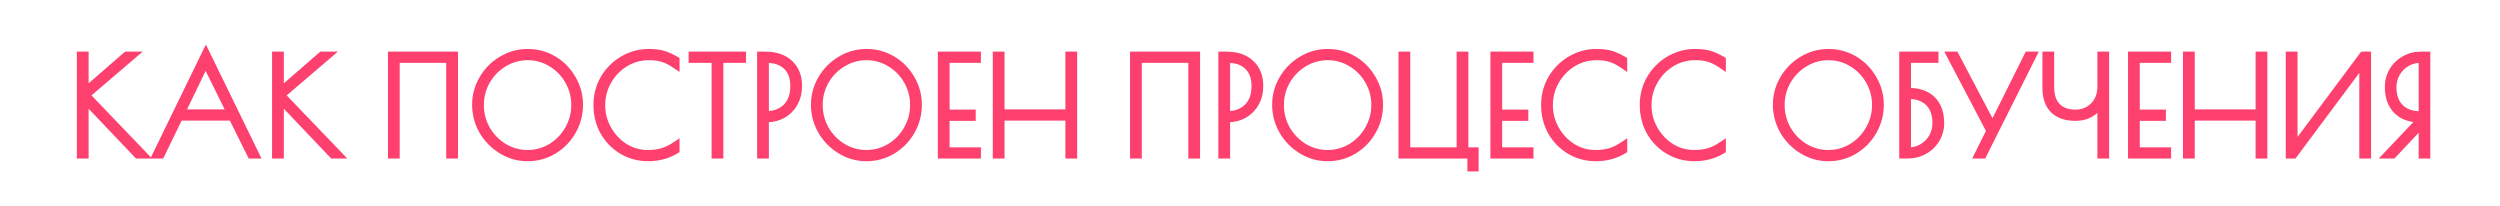 <?xml version="1.0" encoding="UTF-8"?> <svg xmlns="http://www.w3.org/2000/svg" width="678" height="56" viewBox="0 0 678 56" fill="none"><mask id="path-1-outside-1_47_10" maskUnits="userSpaceOnUse" x="20" y="12" width="640" height="35" fill="black"><rect fill="white" x="20" y="12" width="640" height="35"></rect><path d="M37.324 42L23.032 26.988V42H21.844V15H23.032V24.792L34.3 15H35.992L23.356 25.8L38.908 42H37.324ZM69.333 42H68.073L62.961 31.704H48.633L43.629 42H42.369L55.833 14.352L69.333 42ZM62.529 30.66L55.761 16.944L49.137 30.66H62.529ZM90.266 42L75.975 26.988V42H74.787V15H75.975V24.792L87.243 15H88.934L76.299 25.8L91.85 42H90.266ZM106.21 15H123.202V42H122.014V16.044H107.398V42H106.21V15ZM143.077 42.72C140.557 42.72 138.217 42.06 136.057 40.74C133.897 39.42 132.181 37.668 130.909 35.484C129.661 33.276 129.037 30.912 129.037 28.392C129.037 25.896 129.673 23.568 130.945 21.408C132.217 19.224 133.933 17.496 136.093 16.224C138.253 14.928 140.593 14.28 143.113 14.28C145.657 14.28 147.997 14.916 150.133 16.188C152.269 17.46 153.961 19.188 155.209 21.372C156.481 23.532 157.117 25.872 157.117 28.392C157.117 30.984 156.481 33.384 155.209 35.592C153.961 37.776 152.257 39.516 150.097 40.812C147.961 42.084 145.621 42.72 143.077 42.72ZM143.077 41.676C145.381 41.676 147.517 41.088 149.485 39.912C151.453 38.712 153.013 37.104 154.165 35.088C155.341 33.048 155.929 30.84 155.929 28.464C155.929 26.112 155.353 23.928 154.201 21.912C153.049 19.896 151.489 18.3 149.521 17.124C147.553 15.924 145.417 15.324 143.113 15.324C140.785 15.324 138.637 15.924 136.669 17.124C134.701 18.3 133.129 19.896 131.953 21.912C130.801 23.928 130.225 26.112 130.225 28.464C130.225 30.84 130.801 33.048 131.953 35.088C133.129 37.104 134.701 38.712 136.669 39.912C138.637 41.088 140.773 41.676 143.077 41.676ZM175.765 42.72C173.245 42.72 170.929 42.108 168.817 40.884C166.705 39.636 165.025 37.932 163.777 35.772C162.553 33.588 161.941 31.14 161.941 28.428C161.941 25.812 162.577 23.424 163.849 21.264C165.145 19.104 166.861 17.4 168.997 16.152C171.157 14.904 173.449 14.28 175.873 14.28C177.553 14.28 178.885 14.436 179.869 14.748C180.853 15.036 181.993 15.552 183.289 16.296V17.628C182.065 16.788 180.925 16.2 179.869 15.864C178.837 15.504 177.541 15.324 175.981 15.324C173.605 15.324 171.433 15.936 169.465 17.16C167.521 18.36 165.973 19.98 164.821 22.02C163.693 24.036 163.129 26.208 163.129 28.536C163.129 30.888 163.705 33.072 164.857 35.088C166.009 37.104 167.533 38.712 169.429 39.912C171.349 41.088 173.413 41.676 175.621 41.676C177.205 41.676 178.585 41.496 179.761 41.136C180.937 40.752 182.113 40.164 183.289 39.372V40.704C182.137 41.4 180.949 41.904 179.725 42.216C178.525 42.552 177.205 42.72 175.765 42.72ZM193.986 16.044H187.758V15H201.33V16.044H195.174V42H193.986V16.044ZM206.332 15H207.52C210.352 15 212.56 15.756 214.144 17.268C215.728 18.756 216.52 20.76 216.52 23.28C216.52 25.032 216.136 26.592 215.368 27.96C214.6 29.304 213.556 30.348 212.236 31.092C210.916 31.812 209.44 32.172 207.808 32.172H207.52V42H206.332V15ZM207.88 31.128C210.064 31.128 211.852 30.456 213.244 29.112C214.636 27.744 215.332 25.824 215.332 23.352C215.332 21 214.672 19.2 213.352 17.952C212.056 16.68 210.208 16.044 207.808 16.044H207.52V31.128H207.88ZM234.969 42.72C232.449 42.72 230.109 42.06 227.949 40.74C225.789 39.42 224.073 37.668 222.801 35.484C221.553 33.276 220.929 30.912 220.929 28.392C220.929 25.896 221.565 23.568 222.837 21.408C224.109 19.224 225.825 17.496 227.985 16.224C230.145 14.928 232.485 14.28 235.005 14.28C237.549 14.28 239.889 14.916 242.025 16.188C244.161 17.46 245.853 19.188 247.101 21.372C248.373 23.532 249.009 25.872 249.009 28.392C249.009 30.984 248.373 33.384 247.101 35.592C245.853 37.776 244.149 39.516 241.989 40.812C239.853 42.084 237.513 42.72 234.969 42.72ZM234.969 41.676C237.273 41.676 239.409 41.088 241.377 39.912C243.345 38.712 244.905 37.104 246.057 35.088C247.233 33.048 247.821 30.84 247.821 28.464C247.821 26.112 247.245 23.928 246.093 21.912C244.941 19.896 243.381 18.3 241.413 17.124C239.445 15.924 237.309 15.324 235.005 15.324C232.677 15.324 230.529 15.924 228.561 17.124C226.593 18.3 225.021 19.896 223.845 21.912C222.693 23.928 222.117 26.112 222.117 28.464C222.117 30.84 222.693 33.048 223.845 35.088C225.021 37.104 226.593 38.712 228.561 39.912C230.529 41.088 232.665 41.676 234.969 41.676ZM255.338 15H265.022V16.044H256.526V30.732H263.618V31.776H256.526V40.956H265.022V42H255.338V15ZM270.243 15H271.431V30.66H289.935V15H291.123V42H289.935V31.704H271.431V42H270.243V15ZM307.467 15H324.459V42H323.271V16.044H308.655V42H307.467V15ZM331.409 15H332.597C335.429 15 337.637 15.756 339.221 17.268C340.805 18.756 341.597 20.76 341.597 23.28C341.597 25.032 341.213 26.592 340.445 27.96C339.677 29.304 338.633 30.348 337.313 31.092C335.993 31.812 334.517 32.172 332.885 32.172H332.597V42H331.409V15ZM332.957 31.128C335.141 31.128 336.929 30.456 338.321 29.112C339.713 27.744 340.409 25.824 340.409 23.352C340.409 21 339.749 19.2 338.429 17.952C337.133 16.68 335.285 16.044 332.885 16.044H332.597V31.128H332.957ZM360.047 42.72C357.527 42.72 355.187 42.06 353.027 40.74C350.867 39.42 349.151 37.668 347.879 35.484C346.631 33.276 346.007 30.912 346.007 28.392C346.007 25.896 346.643 23.568 347.915 21.408C349.187 19.224 350.903 17.496 353.063 16.224C355.223 14.928 357.563 14.28 360.083 14.28C362.627 14.28 364.967 14.916 367.103 16.188C369.239 17.46 370.931 19.188 372.179 21.372C373.451 23.532 374.087 25.872 374.087 28.392C374.087 30.984 373.451 33.384 372.179 35.592C370.931 37.776 369.227 39.516 367.067 40.812C364.931 42.084 362.591 42.72 360.047 42.72ZM360.047 41.676C362.351 41.676 364.487 41.088 366.455 39.912C368.423 38.712 369.983 37.104 371.135 35.088C372.311 33.048 372.899 30.84 372.899 28.464C372.899 26.112 372.323 23.928 371.171 21.912C370.019 19.896 368.459 18.3 366.491 17.124C364.523 15.924 362.387 15.324 360.083 15.324C357.755 15.324 355.607 15.924 353.639 17.124C351.671 18.3 350.099 19.896 348.923 21.912C347.771 23.928 347.195 26.112 347.195 28.464C347.195 30.84 347.771 33.048 348.923 35.088C350.099 37.104 351.671 38.712 353.639 39.912C355.607 41.088 357.743 41.676 360.047 41.676ZM398.955 42H380.271V15H381.459V40.956H396.039V15H397.227V40.956H399.999V45.492H398.955V42ZM405.199 15H414.883V16.044H406.387V30.732H413.479V31.776H406.387V40.956H414.883V42H405.199V15ZM432.776 42.72C430.256 42.72 427.94 42.108 425.828 40.884C423.716 39.636 422.036 37.932 420.788 35.772C419.564 33.588 418.952 31.14 418.952 28.428C418.952 25.812 419.588 23.424 420.86 21.264C422.156 19.104 423.872 17.4 426.008 16.152C428.168 14.904 430.46 14.28 432.884 14.28C434.564 14.28 435.896 14.436 436.88 14.748C437.864 15.036 439.004 15.552 440.3 16.296V17.628C439.076 16.788 437.936 16.2 436.88 15.864C435.848 15.504 434.552 15.324 432.992 15.324C430.616 15.324 428.444 15.936 426.476 17.16C424.532 18.36 422.984 19.98 421.832 22.02C420.704 24.036 420.14 26.208 420.14 28.536C420.14 30.888 420.716 33.072 421.868 35.088C423.02 37.104 424.544 38.712 426.44 39.912C428.36 41.088 430.424 41.676 432.632 41.676C434.216 41.676 435.596 41.496 436.772 41.136C437.948 40.752 439.124 40.164 440.3 39.372V40.704C439.148 41.4 437.96 41.904 436.736 42.216C435.536 42.552 434.216 42.72 432.776 42.72ZM459.528 42.72C457.008 42.72 454.692 42.108 452.58 40.884C450.468 39.636 448.788 37.932 447.54 35.772C446.316 33.588 445.704 31.14 445.704 28.428C445.704 25.812 446.34 23.424 447.612 21.264C448.908 19.104 450.624 17.4 452.76 16.152C454.92 14.904 457.212 14.28 459.636 14.28C461.316 14.28 462.648 14.436 463.632 14.748C464.616 15.036 465.756 15.552 467.052 16.296V17.628C465.828 16.788 464.688 16.2 463.632 15.864C462.6 15.504 461.304 15.324 459.744 15.324C457.368 15.324 455.196 15.936 453.228 17.16C451.284 18.36 449.736 19.98 448.584 22.02C447.456 24.036 446.892 26.208 446.892 28.536C446.892 30.888 447.468 33.072 448.62 35.088C449.772 37.104 451.296 38.712 453.192 39.912C455.112 41.088 457.176 41.676 459.384 41.676C460.968 41.676 462.348 41.496 463.524 41.136C464.7 40.752 465.876 40.164 467.052 39.372V40.704C465.9 41.4 464.712 41.904 463.488 42.216C462.288 42.552 460.968 42.72 459.528 42.72ZM495.847 42.72C493.327 42.72 490.987 42.06 488.827 40.74C486.667 39.42 484.951 37.668 483.679 35.484C482.431 33.276 481.807 30.912 481.807 28.392C481.807 25.896 482.443 23.568 483.715 21.408C484.987 19.224 486.703 17.496 488.863 16.224C491.023 14.928 493.363 14.28 495.883 14.28C498.427 14.28 500.767 14.916 502.903 16.188C505.039 17.46 506.731 19.188 507.979 21.372C509.251 23.532 509.887 25.872 509.887 28.392C509.887 30.984 509.251 33.384 507.979 35.592C506.731 37.776 505.027 39.516 502.867 40.812C500.731 42.084 498.391 42.72 495.847 42.72ZM495.847 41.676C498.151 41.676 500.287 41.088 502.255 39.912C504.223 38.712 505.783 37.104 506.935 35.088C508.111 33.048 508.699 30.84 508.699 28.464C508.699 26.112 508.123 23.928 506.971 21.912C505.819 19.896 504.259 18.3 502.291 17.124C500.323 15.924 498.187 15.324 495.883 15.324C493.555 15.324 491.407 15.924 489.439 17.124C487.471 18.3 485.899 19.896 484.723 21.912C483.571 23.928 482.995 26.112 482.995 28.464C482.995 30.84 483.571 33.048 484.723 35.088C485.899 37.104 487.471 38.712 489.439 39.912C491.407 41.088 493.543 41.676 495.847 41.676ZM516.071 15H524.711V16.044H517.259V24.828H517.583C520.367 24.828 522.503 25.572 523.991 27.06C525.503 28.548 526.259 30.672 526.259 33.432C526.259 34.992 525.863 36.432 525.071 37.752C524.279 39.072 523.187 40.116 521.795 40.884C520.427 41.628 518.915 42 517.259 42H516.071V15ZM517.547 40.992C518.939 40.992 520.199 40.656 521.327 39.984C522.479 39.312 523.391 38.4 524.063 37.248C524.735 36.072 525.071 34.788 525.071 33.396C525.071 30.972 524.411 29.112 523.091 27.816C521.795 26.496 519.947 25.836 517.547 25.836H517.259V40.992H517.547ZM551.3 15L537.764 42H536.468L539.708 35.484L528.944 15H530.24L540.392 34.26L550.004 15H551.3ZM569.808 27.816C569.16 28.992 568.236 29.952 567.036 30.696C565.836 31.416 564.468 31.776 562.932 31.776C560.292 31.776 558.288 31.092 556.92 29.724C555.576 28.356 554.904 26.388 554.904 23.82V15H556.092V23.64C556.092 25.92 556.68 27.672 557.856 28.896C559.032 30.12 560.724 30.732 562.932 30.732C564.156 30.732 565.296 30.444 566.352 29.868C567.408 29.268 568.248 28.428 568.872 27.348C569.496 26.268 569.808 25.008 569.808 23.568V15H570.996V42H569.808V27.816ZM578.121 15H587.805V16.044H579.309V30.732H586.401V31.776H579.309V40.956H587.805V42H578.121V15ZM593.026 15H594.214V30.66H612.718V15H613.906V42H612.718V31.704H594.214V42H593.026V15ZM620.9 15H622.088V40.164L640.844 15H642.032V42H640.844V16.764L622.016 42H620.9V15ZM656.731 32.208H656.263C653.623 32.208 651.547 31.452 650.035 29.94C648.523 28.404 647.767 26.292 647.767 23.604C647.767 22.02 648.151 20.568 648.919 19.248C649.711 17.928 650.779 16.896 652.123 16.152C653.467 15.384 654.943 15 656.551 15H658.099V42H656.947V33.468L648.919 42H647.443L656.731 32.208ZM656.947 31.164V16.044H656.479C655.087 16.044 653.815 16.38 652.663 17.052C651.511 17.724 650.599 18.648 649.927 19.824C649.255 20.976 648.919 22.248 648.919 23.64C648.919 26.016 649.579 27.864 650.899 29.184C652.219 30.504 654.019 31.164 656.299 31.164H656.947Z"></path></mask><path d="M37.324 42L23.032 26.988V42H21.844V15H23.032V24.792L34.3 15H35.992L23.356 25.8L38.908 42H37.324ZM69.333 42H68.073L62.961 31.704H48.633L43.629 42H42.369L55.833 14.352L69.333 42ZM62.529 30.66L55.761 16.944L49.137 30.66H62.529ZM90.266 42L75.975 26.988V42H74.787V15H75.975V24.792L87.243 15H88.934L76.299 25.8L91.85 42H90.266ZM106.21 15H123.202V42H122.014V16.044H107.398V42H106.21V15ZM143.077 42.72C140.557 42.72 138.217 42.06 136.057 40.74C133.897 39.42 132.181 37.668 130.909 35.484C129.661 33.276 129.037 30.912 129.037 28.392C129.037 25.896 129.673 23.568 130.945 21.408C132.217 19.224 133.933 17.496 136.093 16.224C138.253 14.928 140.593 14.28 143.113 14.28C145.657 14.28 147.997 14.916 150.133 16.188C152.269 17.46 153.961 19.188 155.209 21.372C156.481 23.532 157.117 25.872 157.117 28.392C157.117 30.984 156.481 33.384 155.209 35.592C153.961 37.776 152.257 39.516 150.097 40.812C147.961 42.084 145.621 42.72 143.077 42.72ZM143.077 41.676C145.381 41.676 147.517 41.088 149.485 39.912C151.453 38.712 153.013 37.104 154.165 35.088C155.341 33.048 155.929 30.84 155.929 28.464C155.929 26.112 155.353 23.928 154.201 21.912C153.049 19.896 151.489 18.3 149.521 17.124C147.553 15.924 145.417 15.324 143.113 15.324C140.785 15.324 138.637 15.924 136.669 17.124C134.701 18.3 133.129 19.896 131.953 21.912C130.801 23.928 130.225 26.112 130.225 28.464C130.225 30.84 130.801 33.048 131.953 35.088C133.129 37.104 134.701 38.712 136.669 39.912C138.637 41.088 140.773 41.676 143.077 41.676ZM175.765 42.72C173.245 42.72 170.929 42.108 168.817 40.884C166.705 39.636 165.025 37.932 163.777 35.772C162.553 33.588 161.941 31.14 161.941 28.428C161.941 25.812 162.577 23.424 163.849 21.264C165.145 19.104 166.861 17.4 168.997 16.152C171.157 14.904 173.449 14.28 175.873 14.28C177.553 14.28 178.885 14.436 179.869 14.748C180.853 15.036 181.993 15.552 183.289 16.296V17.628C182.065 16.788 180.925 16.2 179.869 15.864C178.837 15.504 177.541 15.324 175.981 15.324C173.605 15.324 171.433 15.936 169.465 17.16C167.521 18.36 165.973 19.98 164.821 22.02C163.693 24.036 163.129 26.208 163.129 28.536C163.129 30.888 163.705 33.072 164.857 35.088C166.009 37.104 167.533 38.712 169.429 39.912C171.349 41.088 173.413 41.676 175.621 41.676C177.205 41.676 178.585 41.496 179.761 41.136C180.937 40.752 182.113 40.164 183.289 39.372V40.704C182.137 41.4 180.949 41.904 179.725 42.216C178.525 42.552 177.205 42.72 175.765 42.72ZM193.986 16.044H187.758V15H201.33V16.044H195.174V42H193.986V16.044ZM206.332 15H207.52C210.352 15 212.56 15.756 214.144 17.268C215.728 18.756 216.52 20.76 216.52 23.28C216.52 25.032 216.136 26.592 215.368 27.96C214.6 29.304 213.556 30.348 212.236 31.092C210.916 31.812 209.44 32.172 207.808 32.172H207.52V42H206.332V15ZM207.88 31.128C210.064 31.128 211.852 30.456 213.244 29.112C214.636 27.744 215.332 25.824 215.332 23.352C215.332 21 214.672 19.2 213.352 17.952C212.056 16.68 210.208 16.044 207.808 16.044H207.52V31.128H207.88ZM234.969 42.72C232.449 42.72 230.109 42.06 227.949 40.74C225.789 39.42 224.073 37.668 222.801 35.484C221.553 33.276 220.929 30.912 220.929 28.392C220.929 25.896 221.565 23.568 222.837 21.408C224.109 19.224 225.825 17.496 227.985 16.224C230.145 14.928 232.485 14.28 235.005 14.28C237.549 14.28 239.889 14.916 242.025 16.188C244.161 17.46 245.853 19.188 247.101 21.372C248.373 23.532 249.009 25.872 249.009 28.392C249.009 30.984 248.373 33.384 247.101 35.592C245.853 37.776 244.149 39.516 241.989 40.812C239.853 42.084 237.513 42.72 234.969 42.72ZM234.969 41.676C237.273 41.676 239.409 41.088 241.377 39.912C243.345 38.712 244.905 37.104 246.057 35.088C247.233 33.048 247.821 30.84 247.821 28.464C247.821 26.112 247.245 23.928 246.093 21.912C244.941 19.896 243.381 18.3 241.413 17.124C239.445 15.924 237.309 15.324 235.005 15.324C232.677 15.324 230.529 15.924 228.561 17.124C226.593 18.3 225.021 19.896 223.845 21.912C222.693 23.928 222.117 26.112 222.117 28.464C222.117 30.84 222.693 33.048 223.845 35.088C225.021 37.104 226.593 38.712 228.561 39.912C230.529 41.088 232.665 41.676 234.969 41.676ZM255.338 15H265.022V16.044H256.526V30.732H263.618V31.776H256.526V40.956H265.022V42H255.338V15ZM270.243 15H271.431V30.66H289.935V15H291.123V42H289.935V31.704H271.431V42H270.243V15ZM307.467 15H324.459V42H323.271V16.044H308.655V42H307.467V15ZM331.409 15H332.597C335.429 15 337.637 15.756 339.221 17.268C340.805 18.756 341.597 20.76 341.597 23.28C341.597 25.032 341.213 26.592 340.445 27.96C339.677 29.304 338.633 30.348 337.313 31.092C335.993 31.812 334.517 32.172 332.885 32.172H332.597V42H331.409V15ZM332.957 31.128C335.141 31.128 336.929 30.456 338.321 29.112C339.713 27.744 340.409 25.824 340.409 23.352C340.409 21 339.749 19.2 338.429 17.952C337.133 16.68 335.285 16.044 332.885 16.044H332.597V31.128H332.957ZM360.047 42.72C357.527 42.72 355.187 42.06 353.027 40.74C350.867 39.42 349.151 37.668 347.879 35.484C346.631 33.276 346.007 30.912 346.007 28.392C346.007 25.896 346.643 23.568 347.915 21.408C349.187 19.224 350.903 17.496 353.063 16.224C355.223 14.928 357.563 14.28 360.083 14.28C362.627 14.28 364.967 14.916 367.103 16.188C369.239 17.46 370.931 19.188 372.179 21.372C373.451 23.532 374.087 25.872 374.087 28.392C374.087 30.984 373.451 33.384 372.179 35.592C370.931 37.776 369.227 39.516 367.067 40.812C364.931 42.084 362.591 42.72 360.047 42.72ZM360.047 41.676C362.351 41.676 364.487 41.088 366.455 39.912C368.423 38.712 369.983 37.104 371.135 35.088C372.311 33.048 372.899 30.84 372.899 28.464C372.899 26.112 372.323 23.928 371.171 21.912C370.019 19.896 368.459 18.3 366.491 17.124C364.523 15.924 362.387 15.324 360.083 15.324C357.755 15.324 355.607 15.924 353.639 17.124C351.671 18.3 350.099 19.896 348.923 21.912C347.771 23.928 347.195 26.112 347.195 28.464C347.195 30.84 347.771 33.048 348.923 35.088C350.099 37.104 351.671 38.712 353.639 39.912C355.607 41.088 357.743 41.676 360.047 41.676ZM398.955 42H380.271V15H381.459V40.956H396.039V15H397.227V40.956H399.999V45.492H398.955V42ZM405.199 15H414.883V16.044H406.387V30.732H413.479V31.776H406.387V40.956H414.883V42H405.199V15ZM432.776 42.72C430.256 42.72 427.94 42.108 425.828 40.884C423.716 39.636 422.036 37.932 420.788 35.772C419.564 33.588 418.952 31.14 418.952 28.428C418.952 25.812 419.588 23.424 420.86 21.264C422.156 19.104 423.872 17.4 426.008 16.152C428.168 14.904 430.46 14.28 432.884 14.28C434.564 14.28 435.896 14.436 436.88 14.748C437.864 15.036 439.004 15.552 440.3 16.296V17.628C439.076 16.788 437.936 16.2 436.88 15.864C435.848 15.504 434.552 15.324 432.992 15.324C430.616 15.324 428.444 15.936 426.476 17.16C424.532 18.36 422.984 19.98 421.832 22.02C420.704 24.036 420.14 26.208 420.14 28.536C420.14 30.888 420.716 33.072 421.868 35.088C423.02 37.104 424.544 38.712 426.44 39.912C428.36 41.088 430.424 41.676 432.632 41.676C434.216 41.676 435.596 41.496 436.772 41.136C437.948 40.752 439.124 40.164 440.3 39.372V40.704C439.148 41.4 437.96 41.904 436.736 42.216C435.536 42.552 434.216 42.72 432.776 42.72ZM459.528 42.72C457.008 42.72 454.692 42.108 452.58 40.884C450.468 39.636 448.788 37.932 447.54 35.772C446.316 33.588 445.704 31.14 445.704 28.428C445.704 25.812 446.34 23.424 447.612 21.264C448.908 19.104 450.624 17.4 452.76 16.152C454.92 14.904 457.212 14.28 459.636 14.28C461.316 14.28 462.648 14.436 463.632 14.748C464.616 15.036 465.756 15.552 467.052 16.296V17.628C465.828 16.788 464.688 16.2 463.632 15.864C462.6 15.504 461.304 15.324 459.744 15.324C457.368 15.324 455.196 15.936 453.228 17.16C451.284 18.36 449.736 19.98 448.584 22.02C447.456 24.036 446.892 26.208 446.892 28.536C446.892 30.888 447.468 33.072 448.62 35.088C449.772 37.104 451.296 38.712 453.192 39.912C455.112 41.088 457.176 41.676 459.384 41.676C460.968 41.676 462.348 41.496 463.524 41.136C464.7 40.752 465.876 40.164 467.052 39.372V40.704C465.9 41.4 464.712 41.904 463.488 42.216C462.288 42.552 460.968 42.72 459.528 42.72ZM495.847 42.72C493.327 42.72 490.987 42.06 488.827 40.74C486.667 39.42 484.951 37.668 483.679 35.484C482.431 33.276 481.807 30.912 481.807 28.392C481.807 25.896 482.443 23.568 483.715 21.408C484.987 19.224 486.703 17.496 488.863 16.224C491.023 14.928 493.363 14.28 495.883 14.28C498.427 14.28 500.767 14.916 502.903 16.188C505.039 17.46 506.731 19.188 507.979 21.372C509.251 23.532 509.887 25.872 509.887 28.392C509.887 30.984 509.251 33.384 507.979 35.592C506.731 37.776 505.027 39.516 502.867 40.812C500.731 42.084 498.391 42.72 495.847 42.72ZM495.847 41.676C498.151 41.676 500.287 41.088 502.255 39.912C504.223 38.712 505.783 37.104 506.935 35.088C508.111 33.048 508.699 30.84 508.699 28.464C508.699 26.112 508.123 23.928 506.971 21.912C505.819 19.896 504.259 18.3 502.291 17.124C500.323 15.924 498.187 15.324 495.883 15.324C493.555 15.324 491.407 15.924 489.439 17.124C487.471 18.3 485.899 19.896 484.723 21.912C483.571 23.928 482.995 26.112 482.995 28.464C482.995 30.84 483.571 33.048 484.723 35.088C485.899 37.104 487.471 38.712 489.439 39.912C491.407 41.088 493.543 41.676 495.847 41.676ZM516.071 15H524.711V16.044H517.259V24.828H517.583C520.367 24.828 522.503 25.572 523.991 27.06C525.503 28.548 526.259 30.672 526.259 33.432C526.259 34.992 525.863 36.432 525.071 37.752C524.279 39.072 523.187 40.116 521.795 40.884C520.427 41.628 518.915 42 517.259 42H516.071V15ZM517.547 40.992C518.939 40.992 520.199 40.656 521.327 39.984C522.479 39.312 523.391 38.4 524.063 37.248C524.735 36.072 525.071 34.788 525.071 33.396C525.071 30.972 524.411 29.112 523.091 27.816C521.795 26.496 519.947 25.836 517.547 25.836H517.259V40.992H517.547ZM551.3 15L537.764 42H536.468L539.708 35.484L528.944 15H530.24L540.392 34.26L550.004 15H551.3ZM569.808 27.816C569.16 28.992 568.236 29.952 567.036 30.696C565.836 31.416 564.468 31.776 562.932 31.776C560.292 31.776 558.288 31.092 556.92 29.724C555.576 28.356 554.904 26.388 554.904 23.82V15H556.092V23.64C556.092 25.92 556.68 27.672 557.856 28.896C559.032 30.12 560.724 30.732 562.932 30.732C564.156 30.732 565.296 30.444 566.352 29.868C567.408 29.268 568.248 28.428 568.872 27.348C569.496 26.268 569.808 25.008 569.808 23.568V15H570.996V42H569.808V27.816ZM578.121 15H587.805V16.044H579.309V30.732H586.401V31.776H579.309V40.956H587.805V42H578.121V15ZM593.026 15H594.214V30.66H612.718V15H613.906V42H612.718V31.704H594.214V42H593.026V15ZM620.9 15H622.088V40.164L640.844 15H642.032V42H640.844V16.764L622.016 42H620.9V15ZM656.731 32.208H656.263C653.623 32.208 651.547 31.452 650.035 29.94C648.523 28.404 647.767 26.292 647.767 23.604C647.767 22.02 648.151 20.568 648.919 19.248C649.711 17.928 650.779 16.896 652.123 16.152C653.467 15.384 654.943 15 656.551 15H658.099V42H656.947V33.468L648.919 42H647.443L656.731 32.208ZM656.947 31.164V16.044H656.479C655.087 16.044 653.815 16.38 652.663 17.052C651.511 17.724 650.599 18.648 649.927 19.824C649.255 20.976 648.919 22.248 648.919 23.64C648.919 26.016 649.579 27.864 650.899 29.184C652.219 30.504 654.019 31.164 656.299 31.164H656.947Z" fill="#FD406E"></path><path d="M37.324 42L36.6 42.69L36.895 43H37.324V42ZM23.032 26.988L23.756 26.299L22.032 24.487V26.988H23.032ZM23.032 42V43H24.032V42H23.032ZM21.844 42H20.844V43H21.844V42ZM21.844 15V14H20.844V15H21.844ZM23.032 15H24.032V14H23.032V15ZM23.032 24.792H22.032V26.986L23.688 25.547L23.032 24.792ZM34.3 15V14H33.926L33.644 14.245L34.3 15ZM35.992 15L36.642 15.76L38.701 14H35.992V15ZM23.356 25.8L22.706 25.04L21.901 25.728L22.635 26.492L23.356 25.8ZM38.908 42V43H41.254L39.629 41.307L38.908 42ZM38.048 41.31L23.756 26.299L22.308 27.677L36.6 42.69L38.048 41.31ZM22.032 26.988V42H24.032V26.988H22.032ZM23.032 41H21.844V43H23.032V41ZM22.844 42V15H20.844V42H22.844ZM21.844 16H23.032V14H21.844V16ZM22.032 15V24.792H24.032V15H22.032ZM23.688 25.547L34.956 15.755L33.644 14.245L22.376 24.037L23.688 25.547ZM34.3 16H35.992V14H34.3V16ZM35.342 14.24L22.706 25.04L24.006 26.56L36.642 15.76L35.342 14.24ZM22.635 26.492L38.187 42.693L39.629 41.307L24.077 25.108L22.635 26.492ZM38.908 41H37.324V43H38.908V41ZM69.333 42V43H70.934L70.232 41.561L69.333 42ZM68.073 42L67.178 42.445L67.453 43H68.073V42ZM62.961 31.704L63.857 31.259L63.581 30.704H62.961V31.704ZM48.633 31.704V30.704H48.008L47.734 31.267L48.633 31.704ZM43.629 42V43H44.255L44.529 42.437L43.629 42ZM42.369 42L41.47 41.562L40.77 43H42.369V42ZM55.833 14.352L56.732 13.913L55.832 12.07L54.934 13.914L55.833 14.352ZM62.529 30.66V31.66H64.138L63.426 30.218L62.529 30.66ZM55.761 16.944L56.658 16.502L55.752 14.665L54.861 16.509L55.761 16.944ZM49.137 30.66L48.237 30.225L47.544 31.66H49.137V30.66ZM69.333 41H68.073V43H69.333V41ZM68.969 41.555L63.857 31.259L62.066 32.149L67.178 42.445L68.969 41.555ZM62.961 30.704H48.633V32.704H62.961V30.704ZM47.734 31.267L42.73 41.563L44.529 42.437L49.533 32.141L47.734 31.267ZM43.629 41H42.369V43H43.629V41ZM43.268 42.438L56.732 14.79L54.934 13.914L41.47 41.562L43.268 42.438ZM54.935 14.791L68.435 42.439L70.232 41.561L56.732 13.913L54.935 14.791ZM63.426 30.218L56.658 16.502L54.865 17.387L61.633 31.102L63.426 30.218ZM54.861 16.509L48.237 30.225L50.038 31.095L56.662 17.379L54.861 16.509ZM49.137 31.66H62.529V29.66H49.137V31.66ZM90.266 42L89.542 42.69L89.838 43H90.266V42ZM75.975 26.988L76.699 26.299L74.975 24.487V26.988H75.975ZM75.975 42V43H76.975V42H75.975ZM74.787 42H73.787V43H74.787V42ZM74.787 15V14H73.787V15H74.787ZM75.975 15H76.975V14H75.975V15ZM75.975 24.792H74.975V26.986L76.63 25.547L75.975 24.792ZM87.243 15V14H86.869L86.587 14.245L87.243 15ZM88.934 15L89.584 15.76L91.644 14H88.934V15ZM76.299 25.8L75.649 25.04L74.843 25.728L75.577 26.492L76.299 25.8ZM91.85 42V43H94.197L92.572 41.307L91.85 42ZM90.991 41.31L76.699 26.299L75.25 27.677L89.542 42.69L90.991 41.31ZM74.975 26.988V42H76.975V26.988H74.975ZM75.975 41H74.787V43H75.975V41ZM75.787 42V15H73.787V42H75.787ZM74.787 16H75.975V14H74.787V16ZM74.975 15V24.792H76.975V15H74.975ZM76.63 25.547L87.898 15.755L86.587 14.245L75.319 24.037L76.63 25.547ZM87.243 16H88.934V14H87.243V16ZM88.285 14.24L75.649 25.04L76.948 26.56L89.584 15.76L88.285 14.24ZM75.577 26.492L91.129 42.693L92.572 41.307L77.02 25.108L75.577 26.492ZM91.85 41H90.266V43H91.85V41ZM106.21 15V14H105.21V15H106.21ZM123.202 15H124.202V14H123.202V15ZM123.202 42V43H124.202V42H123.202ZM122.014 42H121.014V43H122.014V42ZM122.014 16.044H123.014V15.044H122.014V16.044ZM107.398 16.044V15.044H106.398V16.044H107.398ZM107.398 42V43H108.398V42H107.398ZM106.21 42H105.21V43H106.21V42ZM106.21 16H123.202V14H106.21V16ZM122.202 15V42H124.202V15H122.202ZM123.202 41H122.014V43H123.202V41ZM123.014 42V16.044H121.014V42H123.014ZM122.014 15.044H107.398V17.044H122.014V15.044ZM106.398 16.044V42H108.398V16.044H106.398ZM107.398 41H106.21V43H107.398V41ZM107.21 42V15H105.21V42H107.21ZM136.057 40.74L135.535 41.593L136.057 40.74ZM130.909 35.484L130.038 35.976L130.044 35.987L130.909 35.484ZM130.945 21.408L131.806 21.915L131.809 21.911L130.945 21.408ZM136.093 16.224L136.6 17.086L136.607 17.081L136.093 16.224ZM150.133 16.188L149.621 17.047L149.621 17.047L150.133 16.188ZM155.209 21.372L154.34 21.868L154.347 21.879L155.209 21.372ZM155.209 35.592L154.342 35.093L154.34 35.096L155.209 35.592ZM150.097 40.812L150.608 41.671L150.611 41.669L150.097 40.812ZM149.485 39.912L149.998 40.77L150.005 40.766L149.485 39.912ZM154.165 35.088L153.298 34.589L153.296 34.592L154.165 35.088ZM154.201 21.912L155.069 21.416L155.069 21.416L154.201 21.912ZM149.521 17.124L149 17.978L149.008 17.982L149.521 17.124ZM136.669 17.124L137.182 17.982L137.189 17.978L136.669 17.124ZM131.953 21.912L131.089 21.408L131.084 21.416L131.953 21.912ZM131.953 35.088L131.082 35.58L131.089 35.592L131.953 35.088ZM136.669 39.912L136.148 40.766L136.156 40.77L136.669 39.912ZM143.077 41.72C140.741 41.72 138.582 41.111 136.578 39.887L135.535 41.593C137.851 43.009 140.372 43.72 143.077 43.72V41.72ZM136.578 39.887C134.559 38.653 132.961 37.021 131.773 34.981L130.044 35.987C131.4 38.315 133.234 40.187 135.535 41.593L136.578 39.887ZM131.779 34.992C130.615 32.933 130.037 30.738 130.037 28.392H128.037C128.037 31.086 128.706 33.619 130.038 35.976L131.779 34.992ZM130.037 28.392C130.037 26.075 130.624 23.922 131.806 21.915L130.083 20.901C128.721 23.214 128.037 25.717 128.037 28.392H130.037ZM131.809 21.911C132.995 19.874 134.589 18.27 136.6 17.086L135.585 15.362C133.276 16.722 131.438 18.574 130.08 20.905L131.809 21.911ZM136.607 17.081C138.612 15.879 140.774 15.28 143.113 15.28V13.28C140.411 13.28 137.894 13.977 135.578 15.367L136.607 17.081ZM143.113 15.28C145.481 15.28 147.643 15.87 149.621 17.047L150.644 15.329C148.35 13.962 145.832 13.28 143.113 13.28V15.28ZM149.621 17.047C151.607 18.23 153.177 19.832 154.34 21.868L156.077 20.876C154.744 18.544 152.93 16.69 150.644 15.329L149.621 17.047ZM154.347 21.879C155.528 23.885 156.117 26.049 156.117 28.392H158.117C158.117 25.695 157.433 23.179 156.07 20.865L154.347 21.879ZM156.117 28.392C156.117 30.812 155.525 33.039 154.342 35.093L156.075 36.091C157.436 33.729 158.117 31.156 158.117 28.392H156.117ZM154.34 35.096C153.177 37.131 151.595 38.746 149.582 39.955L150.611 41.669C152.918 40.285 154.744 38.421 156.077 36.088L154.34 35.096ZM149.585 39.953C147.607 41.13 145.445 41.72 143.077 41.72V43.72C145.796 43.72 148.314 43.038 150.608 41.671L149.585 39.953ZM143.077 42.676C145.56 42.676 147.874 42.04 149.997 40.77L148.972 39.054C147.159 40.136 145.201 40.676 143.077 40.676V42.676ZM150.005 40.766C152.118 39.477 153.798 37.746 155.033 35.584L153.296 34.592C152.227 36.462 150.787 37.947 148.964 39.058L150.005 40.766ZM155.031 35.587C156.295 33.394 156.929 31.014 156.929 28.464H154.929C154.929 30.666 154.386 32.702 153.298 34.589L155.031 35.587ZM156.929 28.464C156.929 25.94 156.308 23.585 155.069 21.416L153.332 22.408C154.397 24.271 154.929 26.284 154.929 28.464H156.929ZM155.069 21.416C153.833 19.253 152.151 17.531 150.033 16.266L149.008 17.982C150.826 19.069 152.264 20.539 153.332 22.408L155.069 21.416ZM150.041 16.27C147.916 14.975 145.6 14.324 143.113 14.324V16.324C145.233 16.324 147.189 16.873 149 17.978L150.041 16.27ZM143.113 14.324C140.603 14.324 138.274 14.974 136.148 16.27L137.189 17.978C138.999 16.874 140.966 16.324 143.113 16.324V14.324ZM136.156 16.266C134.04 17.53 132.348 19.249 131.089 21.408L132.816 22.416C133.909 20.543 135.361 19.07 137.181 17.982L136.156 16.266ZM131.084 21.416C129.845 23.585 129.225 25.94 129.225 28.464H131.225C131.225 26.284 131.756 24.271 132.821 22.408L131.084 21.416ZM129.225 28.464C129.225 31.01 129.844 33.388 131.082 35.58L132.823 34.596C131.757 32.709 131.225 30.67 131.225 28.464H129.225ZM131.089 35.592C132.347 37.749 134.036 39.478 136.148 40.766L137.189 39.058C135.365 37.946 133.91 36.459 132.816 34.584L131.089 35.592ZM136.156 40.77C138.279 42.04 140.593 42.676 143.077 42.676V40.676C140.952 40.676 138.994 40.136 137.181 39.054L136.156 40.77ZM168.817 40.884L168.309 41.745L168.316 41.749L168.817 40.884ZM163.777 35.772L162.905 36.261L162.912 36.272L163.777 35.772ZM163.849 21.264L162.992 20.75L162.988 20.757L163.849 21.264ZM168.997 16.152L168.497 15.286L168.493 15.289L168.997 16.152ZM179.869 14.748L179.567 15.701L179.578 15.705L179.588 15.708L179.869 14.748ZM183.289 16.296H184.289V15.717L183.787 15.429L183.289 16.296ZM183.289 17.628L182.724 18.453L184.289 19.527V17.628H183.289ZM179.869 15.864L179.54 16.808L179.553 16.813L179.566 16.817L179.869 15.864ZM169.465 17.16L169.991 18.011L169.994 18.009L169.465 17.16ZM164.821 22.02L163.951 21.528L163.949 21.532L164.821 22.02ZM164.857 35.088L163.989 35.584L163.989 35.584L164.857 35.088ZM169.429 39.912L168.895 40.757L168.901 40.761L168.907 40.765L169.429 39.912ZM179.761 41.136L180.054 42.092L180.063 42.09L180.072 42.087L179.761 41.136ZM183.289 39.372H184.289V37.493L182.731 38.543L183.289 39.372ZM183.289 40.704L183.806 41.56L184.289 41.268V40.704H183.289ZM179.725 42.216L179.478 41.247L179.467 41.25L179.456 41.253L179.725 42.216ZM175.765 41.72C173.416 41.72 171.273 41.152 169.319 40.019L168.316 41.749C170.585 43.064 173.075 43.72 175.765 43.72V41.72ZM169.326 40.023C167.365 38.864 165.807 37.285 164.643 35.272L162.912 36.272C164.244 38.579 166.046 40.408 168.309 41.745L169.326 40.023ZM164.65 35.283C163.516 33.261 162.941 30.983 162.941 28.428H160.941C160.941 31.297 161.59 33.915 162.905 36.261L164.65 35.283ZM162.941 28.428C162.941 25.982 163.534 23.771 164.711 21.771L162.988 20.757C161.621 23.077 160.941 25.642 160.941 28.428H162.941ZM164.707 21.779C165.918 19.76 167.514 18.177 169.502 17.015L168.493 15.289C166.209 16.623 164.373 18.448 162.992 20.75L164.707 21.779ZM169.498 17.018C171.51 15.855 173.63 15.28 175.873 15.28V13.28C173.268 13.28 170.805 13.953 168.497 15.286L169.498 17.018ZM175.873 15.28C177.507 15.28 178.723 15.434 179.567 15.701L180.172 13.795C179.048 13.438 177.6 13.28 175.873 13.28V15.28ZM179.588 15.708C180.471 15.966 181.536 16.442 182.792 17.163L183.787 15.429C182.451 14.662 181.236 14.106 180.15 13.788L179.588 15.708ZM182.289 16.296V17.628H184.289V16.296H182.289ZM183.855 16.803C182.576 15.926 181.347 15.285 180.173 14.911L179.566 16.817C180.503 17.115 181.555 17.65 182.724 18.453L183.855 16.803ZM180.199 14.92C179.026 14.511 177.61 14.324 175.981 14.324V16.324C177.473 16.324 178.649 16.497 179.54 16.808L180.199 14.92ZM175.981 14.324C173.424 14.324 171.068 14.986 168.937 16.311L169.994 18.009C171.799 16.886 173.787 16.324 175.981 16.324V14.324ZM168.94 16.309C166.849 17.6 165.183 19.345 163.951 21.528L165.692 22.512C166.763 20.615 168.194 19.12 169.991 18.011L168.94 16.309ZM163.949 21.532C162.737 23.698 162.129 26.038 162.129 28.536H164.129C164.129 26.378 164.65 24.374 165.694 22.508L163.949 21.532ZM162.129 28.536C162.129 31.06 162.75 33.415 163.989 35.584L165.726 34.592C164.661 32.729 164.129 30.716 164.129 28.536H162.129ZM163.989 35.584C165.219 37.737 166.856 39.467 168.895 40.757L169.964 39.067C168.211 37.957 166.8 36.471 165.726 34.592L163.989 35.584ZM168.907 40.765C170.981 42.035 173.225 42.676 175.621 42.676V40.676C173.602 40.676 171.718 40.141 169.952 39.059L168.907 40.765ZM175.621 42.676C177.278 42.676 178.76 42.488 180.054 42.092L179.469 40.18C178.41 40.504 177.133 40.676 175.621 40.676V42.676ZM180.072 42.087C181.347 41.67 182.606 41.038 183.848 40.201L182.731 38.543C181.621 39.29 180.527 39.834 179.451 40.185L180.072 42.087ZM182.289 39.372V40.704H184.289V39.372H182.289ZM182.772 39.848C181.699 40.497 180.601 40.961 179.478 41.247L179.972 43.185C181.298 42.847 182.576 42.303 183.806 41.56L182.772 39.848ZM179.456 41.253C178.356 41.561 177.128 41.72 175.765 41.72V43.72C177.283 43.72 178.695 43.543 179.995 43.179L179.456 41.253ZM193.986 16.044H194.986V15.044H193.986V16.044ZM187.758 16.044H186.758V17.044H187.758V16.044ZM187.758 15V14H186.758V15H187.758ZM201.33 15H202.33V14H201.33V15ZM201.33 16.044V17.044H202.33V16.044H201.33ZM195.174 16.044V15.044H194.174V16.044H195.174ZM195.174 42V43H196.174V42H195.174ZM193.986 42H192.986V43H193.986V42ZM193.986 15.044H187.758V17.044H193.986V15.044ZM188.758 16.044V15H186.758V16.044H188.758ZM187.758 16H201.33V14H187.758V16ZM200.33 15V16.044H202.33V15H200.33ZM201.33 15.044H195.174V17.044H201.33V15.044ZM194.174 16.044V42H196.174V16.044H194.174ZM195.174 41H193.986V43H195.174V41ZM194.986 42V16.044H192.986V42H194.986ZM206.332 15V14H205.332V15H206.332ZM214.144 17.268L213.453 17.991L213.459 17.997L214.144 17.268ZM215.368 27.96L216.236 28.456L216.24 28.45L215.368 27.96ZM212.236 31.092L212.715 31.97L212.727 31.963L212.236 31.092ZM207.52 32.172V31.172H206.52V32.172H207.52ZM207.52 42V43H208.52V42H207.52ZM206.332 42H205.332V43H206.332V42ZM213.244 29.112L213.939 29.831L213.945 29.825L213.244 29.112ZM213.352 17.952L212.651 18.666L212.658 18.672L212.665 18.679L213.352 17.952ZM207.52 16.044V15.044H206.52V16.044H207.52ZM207.52 31.128H206.52V32.128H207.52V31.128ZM206.332 16H207.52V14H206.332V16ZM207.52 16C210.173 16 212.105 16.704 213.453 17.991L214.834 16.545C213.015 14.808 210.531 14 207.52 14V16ZM213.459 17.997C214.809 19.265 215.52 20.988 215.52 23.28H217.52C217.52 20.532 216.646 18.247 214.829 16.539L213.459 17.997ZM215.52 23.28C215.52 24.881 215.171 26.269 214.496 27.471L216.24 28.45C217.101 26.915 217.52 25.183 217.52 23.28H215.52ZM214.5 27.464C213.819 28.655 212.904 29.567 211.745 30.221L212.727 31.963C214.208 31.128 215.381 29.953 216.236 28.456L214.5 27.464ZM211.757 30.214C210.596 30.847 209.287 31.172 207.808 31.172V33.172C209.593 33.172 211.236 32.777 212.715 31.97L211.757 30.214ZM207.808 31.172H207.52V33.172H207.808V31.172ZM206.52 32.172V42H208.52V32.172H206.52ZM207.52 41H206.332V43H207.52V41ZM207.332 42V15H205.332V42H207.332ZM207.88 32.128C210.287 32.128 212.336 31.379 213.939 29.831L212.549 28.393C211.368 29.533 209.841 30.128 207.88 30.128V32.128ZM213.945 29.825C215.576 28.222 216.332 26.017 216.332 23.352H214.332C214.332 25.631 213.696 27.266 212.543 28.399L213.945 29.825ZM216.332 23.352C216.332 20.81 215.613 18.714 214.039 17.225L212.665 18.679C213.731 19.686 214.332 21.19 214.332 23.352H216.332ZM214.052 17.238C212.515 15.73 210.383 15.044 207.808 15.044V17.044C210.033 17.044 211.597 17.63 212.651 18.666L214.052 17.238ZM207.808 15.044H207.52V17.044H207.808V15.044ZM206.52 16.044V31.128H208.52V16.044H206.52ZM207.52 32.128H207.88V30.128H207.52V32.128ZM227.949 40.74L227.428 41.593L227.949 40.74ZM222.801 35.484L221.931 35.976L221.937 35.987L222.801 35.484ZM222.837 21.408L223.699 21.915L223.701 21.911L222.837 21.408ZM227.985 16.224L228.493 17.086L228.5 17.081L227.985 16.224ZM242.025 16.188L241.514 17.047L241.514 17.047L242.025 16.188ZM247.101 21.372L246.233 21.868L246.24 21.879L247.101 21.372ZM247.101 35.592L246.235 35.093L246.233 35.096L247.101 35.592ZM241.989 40.812L242.501 41.671L242.504 41.669L241.989 40.812ZM241.377 39.912L241.89 40.77L241.898 40.766L241.377 39.912ZM246.057 35.088L245.191 34.589L245.189 34.592L246.057 35.088ZM246.093 21.912L246.962 21.416L246.962 21.416L246.093 21.912ZM241.413 17.124L240.893 17.978L240.9 17.982L241.413 17.124ZM228.561 17.124L229.074 17.982L229.082 17.978L228.561 17.124ZM223.845 21.912L222.982 21.408L222.977 21.416L223.845 21.912ZM223.845 35.088L222.975 35.58L222.982 35.592L223.845 35.088ZM228.561 39.912L228.041 40.766L228.048 40.77L228.561 39.912ZM234.969 41.72C232.634 41.72 230.475 41.111 228.471 39.887L227.428 41.593C229.744 43.009 232.264 43.72 234.969 43.72V41.72ZM228.471 39.887C226.452 38.653 224.854 37.021 223.665 34.981L221.937 35.987C223.293 38.315 225.127 40.187 227.428 41.593L228.471 39.887ZM223.672 34.992C222.508 32.933 221.929 30.738 221.929 28.392H219.929C219.929 31.086 220.599 33.619 221.931 35.976L223.672 34.992ZM221.929 28.392C221.929 26.075 222.517 23.922 223.699 21.915L221.976 20.901C220.614 23.214 219.929 25.717 219.929 28.392H221.929ZM223.701 21.911C224.888 19.874 226.482 18.27 228.493 17.086L227.478 15.362C225.169 16.722 223.331 18.574 221.973 20.905L223.701 21.911ZM228.5 17.081C230.504 15.879 232.667 15.28 235.005 15.28V13.28C232.304 13.28 229.786 13.977 227.471 15.367L228.5 17.081ZM235.005 15.28C237.374 15.28 239.536 15.87 241.514 17.047L242.537 15.329C240.243 13.962 237.725 13.28 235.005 13.28V15.28ZM241.514 17.047C243.5 18.23 245.07 19.832 246.233 21.868L247.97 20.876C246.637 18.544 244.823 16.69 242.537 15.329L241.514 17.047ZM246.24 21.879C247.421 23.885 248.009 26.049 248.009 28.392H250.009C250.009 25.695 249.326 23.179 247.963 20.865L246.24 21.879ZM248.009 28.392C248.009 30.812 247.418 33.039 246.235 35.093L247.968 36.091C249.329 33.729 250.009 31.156 250.009 28.392H248.009ZM246.233 35.096C245.07 37.131 243.488 38.746 241.475 39.955L242.504 41.669C244.811 40.285 246.636 38.421 247.97 36.088L246.233 35.096ZM241.478 39.953C239.5 41.13 237.338 41.72 234.969 41.72V43.72C237.689 43.72 240.207 43.038 242.501 41.671L241.478 39.953ZM234.969 42.676C237.453 42.676 239.766 42.04 241.89 40.77L240.864 39.054C239.052 40.136 237.094 40.676 234.969 40.676V42.676ZM241.898 40.766C244.011 39.477 245.69 37.746 246.926 35.584L245.189 34.592C244.12 36.462 242.679 37.947 240.857 39.058L241.898 40.766ZM246.924 35.587C248.188 33.394 248.821 31.014 248.821 28.464H246.821C246.821 30.666 246.279 32.702 245.191 34.589L246.924 35.587ZM248.821 28.464C248.821 25.94 248.201 23.585 246.962 21.416L245.225 22.408C246.29 24.271 246.821 26.284 246.821 28.464H248.821ZM246.962 21.416C245.725 19.253 244.044 17.531 241.926 16.266L240.9 17.982C242.719 19.069 244.157 20.539 245.225 22.408L246.962 21.416ZM241.934 16.27C239.809 14.975 237.493 14.324 235.005 14.324V16.324C237.126 16.324 239.081 16.873 240.893 17.978L241.934 16.27ZM235.005 14.324C232.496 14.324 230.167 14.974 228.041 16.27L229.082 17.978C230.891 16.874 232.859 16.324 235.005 16.324V14.324ZM228.048 16.266C225.933 17.53 224.241 19.249 222.982 21.408L224.709 22.416C225.802 20.543 227.254 19.07 229.074 17.982L228.048 16.266ZM222.977 21.416C221.738 23.585 221.117 25.94 221.117 28.464H223.117C223.117 26.284 223.649 24.271 224.714 22.408L222.977 21.416ZM221.117 28.464C221.117 31.01 221.737 33.388 222.975 35.58L224.716 34.596C223.65 32.709 223.117 30.67 223.117 28.464H221.117ZM222.982 35.592C224.24 37.749 225.929 39.478 228.041 40.766L229.082 39.058C227.257 37.946 225.803 36.459 224.709 34.584L222.982 35.592ZM228.048 40.77C230.172 42.04 232.486 42.676 234.969 42.676V40.676C232.845 40.676 230.886 40.136 229.074 39.054L228.048 40.77ZM255.338 15V14H254.338V15H255.338ZM265.022 15H266.022V14H265.022V15ZM265.022 16.044V17.044H266.022V16.044H265.022ZM256.526 16.044V15.044H255.526V16.044H256.526ZM256.526 30.732H255.526V31.732H256.526V30.732ZM263.618 30.732H264.618V29.732H263.618V30.732ZM263.618 31.776V32.776H264.618V31.776H263.618ZM256.526 31.776V30.776H255.526V31.776H256.526ZM256.526 40.956H255.526V41.956H256.526V40.956ZM265.022 40.956H266.022V39.956H265.022V40.956ZM265.022 42V43H266.022V42H265.022ZM255.338 42H254.338V43H255.338V42ZM255.338 16H265.022V14H255.338V16ZM264.022 15V16.044H266.022V15H264.022ZM265.022 15.044H256.526V17.044H265.022V15.044ZM255.526 16.044V30.732H257.526V16.044H255.526ZM256.526 31.732H263.618V29.732H256.526V31.732ZM262.618 30.732V31.776H264.618V30.732H262.618ZM263.618 30.776H256.526V32.776H263.618V30.776ZM255.526 31.776V40.956H257.526V31.776H255.526ZM256.526 41.956H265.022V39.956H256.526V41.956ZM264.022 40.956V42H266.022V40.956H264.022ZM265.022 41H255.338V43H265.022V41ZM256.338 42V15H254.338V42H256.338ZM270.243 15V14H269.243V15H270.243ZM271.431 15H272.431V14H271.431V15ZM271.431 30.66H270.431V31.66H271.431V30.66ZM289.935 30.66V31.66H290.935V30.66H289.935ZM289.935 15V14H288.935V15H289.935ZM291.123 15H292.123V14H291.123V15ZM291.123 42V43H292.123V42H291.123ZM289.935 42H288.935V43H289.935V42ZM289.935 31.704H290.935V30.704H289.935V31.704ZM271.431 31.704V30.704H270.431V31.704H271.431ZM271.431 42V43H272.431V42H271.431ZM270.243 42H269.243V43H270.243V42ZM270.243 16H271.431V14H270.243V16ZM270.431 15V30.66H272.431V15H270.431ZM271.431 31.66H289.935V29.66H271.431V31.66ZM290.935 30.66V15H288.935V30.66H290.935ZM289.935 16H291.123V14H289.935V16ZM290.123 15V42H292.123V15H290.123ZM291.123 41H289.935V43H291.123V41ZM290.935 42V31.704H288.935V42H290.935ZM289.935 30.704H271.431V32.704H289.935V30.704ZM270.431 31.704V42H272.431V31.704H270.431ZM271.431 41H270.243V43H271.431V41ZM271.243 42V15H269.243V42H271.243ZM307.467 15V14H306.467V15H307.467ZM324.459 15H325.459V14H324.459V15ZM324.459 42V43H325.459V42H324.459ZM323.271 42H322.271V43H323.271V42ZM323.271 16.044H324.271V15.044H323.271V16.044ZM308.655 16.044V15.044H307.655V16.044H308.655ZM308.655 42V43H309.655V42H308.655ZM307.467 42H306.467V43H307.467V42ZM307.467 16H324.459V14H307.467V16ZM323.459 15V42H325.459V15H323.459ZM324.459 41H323.271V43H324.459V41ZM324.271 42V16.044H322.271V42H324.271ZM323.271 15.044H308.655V17.044H323.271V15.044ZM307.655 16.044V42H309.655V16.044H307.655ZM308.655 41H307.467V43H308.655V41ZM308.467 42V15H306.467V42H308.467ZM331.409 15V14H330.409V15H331.409ZM339.221 17.268L338.531 17.991L338.537 17.997L339.221 17.268ZM340.445 27.96L341.314 28.456L341.317 28.45L340.445 27.96ZM337.313 31.092L337.792 31.97L337.804 31.963L337.313 31.092ZM332.597 32.172V31.172H331.597V32.172H332.597ZM332.597 42V43H333.597V42H332.597ZM331.409 42H330.409V43H331.409V42ZM338.321 29.112L339.016 29.831L339.022 29.825L338.321 29.112ZM338.429 17.952L337.729 18.666L337.736 18.672L337.742 18.679L338.429 17.952ZM332.597 16.044V15.044H331.597V16.044H332.597ZM332.597 31.128H331.597V32.128H332.597V31.128ZM331.409 16H332.597V14H331.409V16ZM332.597 16C335.25 16 337.183 16.704 338.531 17.991L339.912 16.545C338.092 14.808 335.608 14 332.597 14V16ZM338.537 17.997C339.887 19.265 340.597 20.988 340.597 23.28H342.597C342.597 20.532 341.724 18.247 339.906 16.539L338.537 17.997ZM340.597 23.28C340.597 24.881 340.248 26.269 339.573 27.471L341.317 28.45C342.179 26.915 342.597 25.183 342.597 23.28H340.597ZM339.577 27.464C338.897 28.655 337.982 29.567 336.822 30.221L337.804 31.963C339.285 31.128 340.458 29.953 341.314 28.456L339.577 27.464ZM336.835 30.214C335.674 30.847 334.365 31.172 332.885 31.172V33.172C334.67 33.172 336.313 32.777 337.792 31.97L336.835 30.214ZM332.885 31.172H332.597V33.172H332.885V31.172ZM331.597 32.172V42H333.597V32.172H331.597ZM332.597 41H331.409V43H332.597V41ZM332.409 42V15H330.409V42H332.409ZM332.957 32.128C335.364 32.128 337.413 31.379 339.016 29.831L337.627 28.393C336.446 29.533 334.918 30.128 332.957 30.128V32.128ZM339.022 29.825C340.653 28.222 341.409 26.017 341.409 23.352H339.409C339.409 25.631 338.773 27.266 337.62 28.399L339.022 29.825ZM341.409 23.352C341.409 20.81 340.691 18.714 339.116 17.225L337.742 18.679C338.808 19.686 339.409 21.19 339.409 23.352H341.409ZM339.13 17.238C337.593 15.73 335.46 15.044 332.885 15.044V17.044C335.111 17.044 336.674 17.63 337.729 18.666L339.13 17.238ZM332.885 15.044H332.597V17.044H332.885V15.044ZM331.597 16.044V31.128H333.597V16.044H331.597ZM332.597 32.128H332.957V30.128H332.597V32.128ZM353.027 40.74L352.505 41.593L353.027 40.74ZM347.879 35.484L347.008 35.976L347.015 35.987L347.879 35.484ZM347.915 21.408L348.777 21.915L348.779 21.911L347.915 21.408ZM353.063 16.224L353.57 17.086L353.577 17.081L353.063 16.224ZM367.103 16.188L366.591 17.047L366.591 17.047L367.103 16.188ZM372.179 21.372L371.311 21.868L371.317 21.879L372.179 21.372ZM372.179 35.592L371.312 35.093L371.311 35.096L372.179 35.592ZM367.067 40.812L367.579 41.671L367.581 41.669L367.067 40.812ZM366.455 39.912L366.968 40.77L366.975 40.766L366.455 39.912ZM371.135 35.088L370.268 34.589L370.267 34.592L371.135 35.088ZM371.171 21.912L372.039 21.416L372.039 21.416L371.171 21.912ZM366.491 17.124L365.97 17.978L365.978 17.982L366.491 17.124ZM353.639 17.124L354.152 17.982L354.159 17.978L353.639 17.124ZM348.923 21.912L348.059 21.408L348.055 21.416L348.923 21.912ZM348.923 35.088L348.052 35.58L348.059 35.592L348.923 35.088ZM353.639 39.912L353.118 40.766L353.126 40.77L353.639 39.912ZM360.047 41.72C357.712 41.72 355.552 41.111 353.548 39.887L352.505 41.593C354.822 43.009 357.342 43.72 360.047 43.72V41.72ZM353.548 39.887C351.53 38.653 349.931 37.021 348.743 34.981L347.015 35.987C348.37 38.315 350.204 40.187 352.505 41.593L353.548 39.887ZM348.749 34.992C347.586 32.933 347.007 30.738 347.007 28.392H345.007C345.007 31.086 345.676 33.619 347.008 35.976L348.749 34.992ZM347.007 28.392C347.007 26.075 347.595 23.922 348.777 21.915L347.053 20.901C345.691 23.214 345.007 25.717 345.007 28.392H347.007ZM348.779 21.911C349.965 19.874 351.559 18.27 353.57 17.086L352.555 15.362C350.247 16.722 348.408 18.574 347.051 20.905L348.779 21.911ZM353.577 17.081C355.582 15.879 357.744 15.28 360.083 15.28V13.28C357.382 13.28 354.864 13.977 352.548 15.367L353.577 17.081ZM360.083 15.28C362.451 15.28 364.614 15.87 366.591 17.047L367.615 15.329C365.32 13.962 362.803 13.28 360.083 13.28V15.28ZM366.591 17.047C368.577 18.23 370.147 19.832 371.311 21.868L373.047 20.876C371.715 18.544 369.901 16.69 367.615 15.329L366.591 17.047ZM371.317 21.879C372.498 23.885 373.087 26.049 373.087 28.392H375.087C375.087 25.695 374.404 23.179 373.041 20.865L371.317 21.879ZM373.087 28.392C373.087 30.812 372.495 33.039 371.312 35.093L373.045 36.091C374.406 33.729 375.087 31.156 375.087 28.392H373.087ZM371.311 35.096C370.148 37.131 368.566 38.746 366.552 39.955L367.581 41.669C369.888 40.285 371.714 38.421 373.047 36.088L371.311 35.096ZM366.555 39.953C364.578 41.13 362.415 41.72 360.047 41.72V43.72C362.767 43.72 365.284 43.038 367.579 41.671L366.555 39.953ZM360.047 42.676C362.531 42.676 364.844 42.04 366.968 40.77L365.942 39.054C364.13 40.136 362.171 40.676 360.047 40.676V42.676ZM366.975 40.766C369.089 39.477 370.768 37.746 372.003 35.584L370.267 34.592C369.198 36.462 367.757 37.947 365.934 39.058L366.975 40.766ZM372.001 35.587C373.266 33.394 373.899 31.014 373.899 28.464H371.899C371.899 30.666 371.356 32.702 370.268 34.589L372.001 35.587ZM373.899 28.464C373.899 25.94 373.279 23.585 372.039 21.416L370.303 22.408C371.367 24.271 371.899 26.284 371.899 28.464H373.899ZM372.039 21.416C370.803 19.253 369.121 17.531 367.004 16.266L365.978 17.982C367.796 19.069 369.235 20.539 370.303 22.408L372.039 21.416ZM367.011 16.27C364.887 14.975 362.571 14.324 360.083 14.324V16.324C362.203 16.324 364.159 16.873 365.97 17.978L367.011 16.27ZM360.083 14.324C357.573 14.324 355.245 14.974 353.118 16.27L354.159 17.978C355.969 16.874 357.937 16.324 360.083 16.324V14.324ZM353.126 16.266C351.01 17.53 349.319 19.249 348.059 21.408L349.787 22.416C350.879 20.543 352.332 19.07 354.152 17.982L353.126 16.266ZM348.055 21.416C346.815 23.585 346.195 25.94 346.195 28.464H348.195C348.195 26.284 348.727 24.271 349.791 22.408L348.055 21.416ZM346.195 28.464C346.195 31.01 346.814 33.388 348.052 35.58L349.794 34.596C348.728 32.709 348.195 30.67 348.195 28.464H346.195ZM348.059 35.592C349.318 37.749 351.007 39.478 353.118 40.766L354.159 39.058C352.335 37.946 350.88 36.459 349.787 34.584L348.059 35.592ZM353.126 40.77C355.25 42.04 357.563 42.676 360.047 42.676V40.676C357.923 40.676 355.964 40.136 354.152 39.054L353.126 40.77ZM398.955 42H399.955V41H398.955V42ZM380.271 42H379.271V43H380.271V42ZM380.271 15V14H379.271V15H380.271ZM381.459 15H382.459V14H381.459V15ZM381.459 40.956H380.459V41.956H381.459V40.956ZM396.039 40.956V41.956H397.039V40.956H396.039ZM396.039 15V14H395.039V15H396.039ZM397.227 15H398.227V14H397.227V15ZM397.227 40.956H396.227V41.956H397.227V40.956ZM399.999 40.956H400.999V39.956H399.999V40.956ZM399.999 45.492V46.492H400.999V45.492H399.999ZM398.955 45.492H397.955V46.492H398.955V45.492ZM398.955 41H380.271V43H398.955V41ZM381.271 42V15H379.271V42H381.271ZM380.271 16H381.459V14H380.271V16ZM380.459 15V40.956H382.459V15H380.459ZM381.459 41.956H396.039V39.956H381.459V41.956ZM397.039 40.956V15H395.039V40.956H397.039ZM396.039 16H397.227V14H396.039V16ZM396.227 15V40.956H398.227V15H396.227ZM397.227 41.956H399.999V39.956H397.227V41.956ZM398.999 40.956V45.492H400.999V40.956H398.999ZM399.999 44.492H398.955V46.492H399.999V44.492ZM399.955 45.492V42H397.955V45.492H399.955ZM405.199 15V14H404.199V15H405.199ZM414.883 15H415.883V14H414.883V15ZM414.883 16.044V17.044H415.883V16.044H414.883ZM406.387 16.044V15.044H405.387V16.044H406.387ZM406.387 30.732H405.387V31.732H406.387V30.732ZM413.479 30.732H414.479V29.732H413.479V30.732ZM413.479 31.776V32.776H414.479V31.776H413.479ZM406.387 31.776V30.776H405.387V31.776H406.387ZM406.387 40.956H405.387V41.956H406.387V40.956ZM414.883 40.956H415.883V39.956H414.883V40.956ZM414.883 42V43H415.883V42H414.883ZM405.199 42H404.199V43H405.199V42ZM405.199 16H414.883V14H405.199V16ZM413.883 15V16.044H415.883V15H413.883ZM414.883 15.044H406.387V17.044H414.883V15.044ZM405.387 16.044V30.732H407.387V16.044H405.387ZM406.387 31.732H413.479V29.732H406.387V31.732ZM412.479 30.732V31.776H414.479V30.732H412.479ZM413.479 30.776H406.387V32.776H413.479V30.776ZM405.387 31.776V40.956H407.387V31.776H405.387ZM406.387 41.956H414.883V39.956H406.387V41.956ZM413.883 40.956V42H415.883V40.956H413.883ZM414.883 41H405.199V43H414.883V41ZM406.199 42V15H404.199V42H406.199ZM425.828 40.884L425.319 41.745L425.326 41.749L425.828 40.884ZM420.788 35.772L419.915 36.261L419.922 36.272L420.788 35.772ZM420.86 21.264L420.002 20.75L419.998 20.757L420.86 21.264ZM426.008 16.152L425.508 15.286L425.503 15.289L426.008 16.152ZM436.88 14.748L436.578 15.701L436.588 15.705L436.599 15.708L436.88 14.748ZM440.3 16.296H441.3V15.717L440.798 15.429L440.3 16.296ZM440.3 17.628L439.734 18.453L441.3 19.527V17.628H440.3ZM436.88 15.864L436.55 16.808L436.564 16.813L436.577 16.817L436.88 15.864ZM426.476 17.16L427.001 18.011L427.004 18.009L426.476 17.16ZM421.832 22.02L420.961 21.528L420.959 21.532L421.832 22.02ZM421.868 35.088L421 35.584L421 35.584L421.868 35.088ZM426.44 39.912L425.905 40.757L425.911 40.761L425.918 40.765L426.44 39.912ZM436.772 41.136L437.065 42.092L437.073 42.09L437.082 42.087L436.772 41.136ZM440.3 39.372H441.3V37.493L439.741 38.543L440.3 39.372ZM440.3 40.704L440.817 41.56L441.3 41.268V40.704H440.3ZM436.736 42.216L436.489 41.247L436.478 41.25L436.466 41.253L436.736 42.216ZM432.776 41.72C430.426 41.72 428.284 41.152 426.329 40.019L425.326 41.749C427.596 43.064 430.086 43.72 432.776 43.72V41.72ZM426.337 40.023C424.375 38.864 422.817 37.285 421.654 35.272L419.922 36.272C421.255 38.579 423.056 40.408 425.319 41.745L426.337 40.023ZM421.66 35.283C420.527 33.261 419.952 30.983 419.952 28.428H417.952C417.952 31.297 418.601 33.915 419.916 36.261L421.66 35.283ZM419.952 28.428C419.952 25.982 420.544 23.771 421.722 21.771L419.998 20.757C418.632 23.077 417.952 25.642 417.952 28.428H419.952ZM421.717 21.779C422.929 19.76 424.524 18.177 426.512 17.015L425.503 15.289C423.22 16.623 421.383 18.448 420.002 20.75L421.717 21.779ZM426.508 17.018C428.521 15.855 430.641 15.28 432.884 15.28V13.28C430.279 13.28 427.815 13.953 425.508 15.286L426.508 17.018ZM432.884 15.28C434.517 15.28 435.733 15.434 436.578 15.701L437.182 13.795C436.059 13.438 434.611 13.28 432.884 13.28V15.28ZM436.599 15.708C437.481 15.966 438.546 16.442 439.802 17.163L440.798 15.429C439.461 14.662 438.246 14.106 437.161 13.788L436.599 15.708ZM439.3 16.296V17.628H441.3V16.296H439.3ZM440.866 16.803C439.586 15.926 438.358 15.285 437.183 14.911L436.577 16.817C437.514 17.115 438.565 17.65 439.734 18.453L440.866 16.803ZM437.209 14.92C436.037 14.511 434.62 14.324 432.992 14.324V16.324C434.484 16.324 435.659 16.497 436.55 16.808L437.209 14.92ZM432.992 14.324C430.434 14.324 428.078 14.986 425.948 16.311L427.004 18.009C428.809 16.886 430.798 16.324 432.992 16.324V14.324ZM425.951 16.309C423.859 17.6 422.194 19.345 420.961 21.528L422.703 22.512C423.774 20.615 425.205 19.12 427.001 18.011L425.951 16.309ZM420.959 21.532C419.747 23.698 419.14 26.038 419.14 28.536H421.14C421.14 26.378 421.661 24.374 422.705 22.508L420.959 21.532ZM419.14 28.536C419.14 31.06 419.76 33.415 421 35.584L422.736 34.592C421.672 32.729 421.14 30.716 421.14 28.536H419.14ZM421 35.584C422.23 37.737 423.866 39.467 425.905 40.757L426.975 39.067C425.222 37.957 423.81 36.471 422.736 34.592L421 35.584ZM425.918 40.765C427.991 42.035 430.236 42.676 432.632 42.676V40.676C430.612 40.676 428.728 40.141 426.962 39.059L425.918 40.765ZM432.632 42.676C434.288 42.676 435.771 42.488 437.065 42.092L436.479 40.18C435.421 40.504 434.144 40.676 432.632 40.676V42.676ZM437.082 42.087C438.358 41.67 439.617 41.038 440.858 40.201L439.741 38.543C438.631 39.29 437.538 39.834 436.461 40.185L437.082 42.087ZM439.3 39.372V40.704H441.3V39.372H439.3ZM439.783 39.848C438.709 40.497 437.612 40.961 436.489 41.247L436.983 43.185C438.308 42.847 439.586 42.303 440.817 41.56L439.783 39.848ZM436.466 41.253C435.366 41.561 434.139 41.72 432.776 41.72V43.72C434.293 43.72 435.705 43.543 437.005 43.179L436.466 41.253ZM452.58 40.884L452.072 41.745L452.079 41.749L452.58 40.884ZM447.54 35.772L446.668 36.261L446.674 36.272L447.54 35.772ZM447.612 21.264L446.755 20.75L446.751 20.757L447.612 21.264ZM452.76 16.152L452.26 15.286L452.256 15.289L452.76 16.152ZM463.632 14.748L463.33 15.701L463.341 15.705L463.351 15.708L463.632 14.748ZM467.052 16.296H468.052V15.717L467.55 15.429L467.052 16.296ZM467.052 17.628L466.487 18.453L468.052 19.527V17.628H467.052ZM463.632 15.864L463.303 16.808L463.316 16.813L463.329 16.817L463.632 15.864ZM453.228 17.16L453.754 18.011L453.756 18.009L453.228 17.16ZM448.584 22.02L447.714 21.528L447.712 21.532L448.584 22.02ZM448.62 35.088L447.752 35.584L447.752 35.584L448.62 35.088ZM453.192 39.912L452.658 40.757L452.664 40.761L452.67 40.765L453.192 39.912ZM463.524 41.136L463.817 42.092L463.826 42.09L463.835 42.087L463.524 41.136ZM467.052 39.372H468.052V37.493L466.494 38.543L467.052 39.372ZM467.052 40.704L467.569 41.56L468.052 41.268V40.704H467.052ZM463.488 42.216L463.241 41.247L463.23 41.25L463.219 41.253L463.488 42.216ZM459.528 41.72C457.179 41.72 455.036 41.152 453.082 40.019L452.079 41.749C454.348 43.064 456.838 43.72 459.528 43.72V41.72ZM453.089 40.023C451.128 38.864 449.57 37.285 448.406 35.272L446.674 36.272C448.007 38.579 449.809 40.408 452.072 41.745L453.089 40.023ZM448.413 35.283C447.279 33.261 446.704 30.983 446.704 28.428H444.704C444.704 31.297 445.353 33.915 446.668 36.261L448.413 35.283ZM446.704 28.428C446.704 25.982 447.297 23.771 448.474 21.771L446.751 20.757C445.384 23.077 444.704 25.642 444.704 28.428H446.704ZM448.47 21.779C449.681 19.76 451.277 18.177 453.265 17.015L452.256 15.289C449.972 16.623 448.136 18.448 446.755 20.75L448.47 21.779ZM453.261 17.018C455.273 15.855 457.393 15.28 459.636 15.28V13.28C457.031 13.28 454.568 13.953 452.26 15.286L453.261 17.018ZM459.636 15.28C461.27 15.28 462.486 15.434 463.33 15.701L463.935 13.795C462.811 13.438 461.363 13.28 459.636 13.28V15.28ZM463.351 15.708C464.234 15.966 465.299 16.442 466.554 17.163L467.55 15.429C466.214 14.662 464.999 14.106 463.913 13.788L463.351 15.708ZM466.052 16.296V17.628H468.052V16.296H466.052ZM467.618 16.803C466.339 15.926 465.11 15.285 463.936 14.911L463.329 16.817C464.266 17.115 465.318 17.65 466.487 18.453L467.618 16.803ZM463.962 14.92C462.789 14.511 461.373 14.324 459.744 14.324V16.324C461.236 16.324 462.412 16.497 463.303 16.808L463.962 14.92ZM459.744 14.324C457.187 14.324 454.831 14.986 452.7 16.311L453.756 18.009C455.562 16.886 457.55 16.324 459.744 16.324V14.324ZM452.703 16.309C450.612 17.6 448.946 19.345 447.714 21.528L449.455 22.512C450.526 20.615 451.957 19.12 453.754 18.011L452.703 16.309ZM447.712 21.532C446.5 23.698 445.892 26.038 445.892 28.536H447.892C447.892 26.378 448.413 24.374 449.457 22.508L447.712 21.532ZM445.892 28.536C445.892 31.06 446.513 33.415 447.752 35.584L449.489 34.592C448.424 32.729 447.892 30.716 447.892 28.536H445.892ZM447.752 35.584C448.982 37.737 450.619 39.467 452.658 40.757L453.727 39.067C451.974 37.957 450.563 36.471 449.489 34.592L447.752 35.584ZM452.67 40.765C454.744 42.035 456.988 42.676 459.384 42.676V40.676C457.365 40.676 455.481 40.141 453.715 39.059L452.67 40.765ZM459.384 42.676C461.041 42.676 462.523 42.488 463.817 42.092L463.232 40.18C462.173 40.504 460.896 40.676 459.384 40.676V42.676ZM463.835 42.087C465.11 41.67 466.369 41.038 467.611 40.201L466.494 38.543C465.384 39.29 464.29 39.834 463.214 40.185L463.835 42.087ZM466.052 39.372V40.704H468.052V39.372H466.052ZM466.535 39.848C465.462 40.497 464.364 40.961 463.241 41.247L463.735 43.185C465.06 42.847 466.339 42.303 467.569 41.56L466.535 39.848ZM463.219 41.253C462.119 41.561 460.891 41.72 459.528 41.72V43.72C461.046 43.72 462.458 43.543 463.758 43.179L463.219 41.253ZM488.827 40.74L488.306 41.593L488.827 40.74ZM483.679 35.484L482.808 35.976L482.815 35.987L483.679 35.484ZM483.715 21.408L484.577 21.915L484.579 21.911L483.715 21.408ZM488.863 16.224L489.37 17.086L489.377 17.081L488.863 16.224ZM502.903 16.188L502.391 17.047L502.391 17.047L502.903 16.188ZM507.979 21.372L507.111 21.868L507.117 21.879L507.979 21.372ZM507.979 35.592L507.112 35.093L507.111 35.096L507.979 35.592ZM502.867 40.812L503.379 41.671L503.381 41.669L502.867 40.812ZM502.255 39.912L502.768 40.77L502.776 40.766L502.255 39.912ZM506.935 35.088L506.069 34.589L506.067 34.592L506.935 35.088ZM506.971 21.912L507.839 21.416L507.839 21.416L506.971 21.912ZM502.291 17.124L501.77 17.978L501.778 17.982L502.291 17.124ZM489.439 17.124L489.952 17.982L489.96 17.978L489.439 17.124ZM484.723 21.912L483.859 21.408L483.855 21.416L484.723 21.912ZM484.723 35.088L483.852 35.58L483.859 35.592L484.723 35.088ZM489.439 39.912L488.918 40.766L488.926 40.77L489.439 39.912ZM495.847 41.72C493.512 41.72 491.352 41.111 489.348 39.887L488.306 41.593C490.622 43.009 493.142 43.72 495.847 43.72V41.72ZM489.348 39.887C487.33 38.653 485.732 37.021 484.543 34.981L482.815 35.987C484.17 38.315 486.004 40.187 488.306 41.593L489.348 39.887ZM484.55 34.992C483.386 32.933 482.807 30.738 482.807 28.392H480.807C480.807 31.086 481.476 33.619 482.808 35.976L484.55 34.992ZM482.807 28.392C482.807 26.075 483.395 23.922 484.577 21.915L482.853 20.901C481.491 23.214 480.807 25.717 480.807 28.392H482.807ZM484.579 21.911C485.766 19.874 487.359 18.27 489.37 17.086L488.356 15.362C486.047 16.722 484.208 18.574 482.851 20.905L484.579 21.911ZM489.377 17.081C491.382 15.879 493.544 15.28 495.883 15.28V13.28C493.182 13.28 490.664 13.977 488.348 15.367L489.377 17.081ZM495.883 15.28C498.251 15.28 500.414 15.87 502.391 17.047L503.415 15.329C501.12 13.962 498.603 13.28 495.883 13.28V15.28ZM502.391 17.047C504.377 18.23 505.947 19.832 507.111 21.868L508.847 20.876C507.515 18.544 505.701 16.69 503.415 15.329L502.391 17.047ZM507.117 21.879C508.298 23.885 508.887 26.049 508.887 28.392H510.887C510.887 25.695 510.204 23.179 508.841 20.865L507.117 21.879ZM508.887 28.392C508.887 30.812 508.295 33.039 507.112 35.093L508.845 36.091C510.207 33.729 510.887 31.156 510.887 28.392H508.887ZM507.111 35.096C505.948 37.131 504.366 38.746 502.352 39.955L503.381 41.669C505.688 40.285 507.514 38.421 508.847 36.088L507.111 35.096ZM502.355 39.953C500.378 41.13 498.215 41.72 495.847 41.72V43.72C498.567 43.72 501.084 43.038 503.379 41.671L502.355 39.953ZM495.847 42.676C498.331 42.676 500.644 42.04 502.768 40.77L501.742 39.054C499.93 40.136 497.971 40.676 495.847 40.676V42.676ZM502.776 40.766C504.889 39.477 506.568 37.746 507.803 35.584L506.067 34.592C504.998 36.462 503.557 37.947 501.734 39.058L502.776 40.766ZM507.801 35.587C509.066 33.394 509.699 31.014 509.699 28.464H507.699C507.699 30.666 507.156 32.702 506.069 34.589L507.801 35.587ZM509.699 28.464C509.699 25.94 509.079 23.585 507.839 21.416L506.103 22.408C507.167 24.271 507.699 26.284 507.699 28.464H509.699ZM507.839 21.416C506.603 19.253 504.922 17.531 502.804 16.266L501.778 17.982C503.596 19.069 505.035 20.539 506.103 22.408L507.839 21.416ZM502.812 16.27C500.687 14.975 498.371 14.324 495.883 14.324V16.324C498.003 16.324 499.959 16.873 501.77 17.978L502.812 16.27ZM495.883 14.324C493.373 14.324 491.045 14.974 488.918 16.27L489.96 17.978C491.769 16.874 493.737 16.324 495.883 16.324V14.324ZM488.926 16.266C486.81 17.53 485.119 19.249 483.859 21.408L485.587 22.416C486.679 20.543 488.132 19.07 489.952 17.982L488.926 16.266ZM483.855 21.416C482.615 23.585 481.995 25.94 481.995 28.464H483.995C483.995 26.284 484.527 24.271 485.591 22.408L483.855 21.416ZM481.995 28.464C481.995 31.01 482.614 33.388 483.852 35.58L485.594 34.596C484.528 32.709 483.995 30.67 483.995 28.464H481.995ZM483.859 35.592C485.118 37.749 486.807 39.478 488.918 40.766L489.96 39.058C488.135 37.946 486.68 36.459 485.587 34.584L483.859 35.592ZM488.926 40.77C491.05 42.04 493.363 42.676 495.847 42.676V40.676C493.723 40.676 491.764 40.136 489.952 39.054L488.926 40.77ZM516.071 15V14H515.071V15H516.071ZM524.711 15H525.711V14H524.711V15ZM524.711 16.044V17.044H525.711V16.044H524.711ZM517.259 16.044V15.044H516.259V16.044H517.259ZM517.259 24.828H516.259V25.828H517.259V24.828ZM523.991 27.06L523.284 27.767L523.29 27.773L523.991 27.06ZM525.071 37.752L524.214 37.237L524.214 37.237L525.071 37.752ZM521.795 40.884L522.273 41.763L522.278 41.76L521.795 40.884ZM516.071 42H515.071V43H516.071V42ZM521.327 39.984L520.824 39.12L520.816 39.125L521.327 39.984ZM524.063 37.248L524.927 37.752L524.932 37.744L524.063 37.248ZM523.091 27.816L522.378 28.517L522.384 28.523L522.391 28.53L523.091 27.816ZM517.259 25.836V24.836H516.259V25.836H517.259ZM517.259 40.992H516.259V41.992H517.259V40.992ZM516.071 16H524.711V14H516.071V16ZM523.711 15V16.044H525.711V15H523.711ZM524.711 15.044H517.259V17.044H524.711V15.044ZM516.259 16.044V24.828H518.259V16.044H516.259ZM517.259 25.828H517.583V23.828H517.259V25.828ZM517.583 25.828C520.191 25.828 522.038 26.521 523.284 27.767L524.699 26.353C522.968 24.623 520.544 23.828 517.583 23.828V25.828ZM523.29 27.773C524.558 29.021 525.259 30.856 525.259 33.432H527.259C527.259 30.488 526.449 28.075 524.693 26.347L523.29 27.773ZM525.259 33.432C525.259 34.813 524.911 36.075 524.214 37.237L525.929 38.267C526.815 36.789 527.259 35.171 527.259 33.432H525.259ZM524.214 37.237C523.516 38.401 522.555 39.323 521.312 40.008L522.278 41.76C523.82 40.909 525.043 39.743 525.929 38.267L524.214 37.237ZM521.318 40.005C520.106 40.665 518.759 41 517.259 41V43C519.071 43 520.749 42.591 522.273 41.763L521.318 40.005ZM517.259 41H516.071V43H517.259V41ZM517.071 42V15H515.071V42H517.071ZM517.547 41.992C519.108 41.992 520.547 41.613 521.839 40.843L520.816 39.125C519.852 39.699 518.771 39.992 517.547 39.992V41.992ZM521.831 40.848C523.132 40.089 524.168 39.053 524.927 37.752L523.2 36.744C522.615 37.747 521.827 38.535 520.824 39.12L521.831 40.848ZM524.932 37.744C525.692 36.413 526.071 34.957 526.071 33.396H524.071C524.071 34.619 523.778 35.731 523.195 36.752L524.932 37.744ZM526.071 33.396C526.071 30.79 525.358 28.64 523.792 27.102L522.391 28.53C523.465 29.584 524.071 31.154 524.071 33.396H526.071ZM523.805 27.115C522.27 25.552 520.132 24.836 517.547 24.836V26.836C519.762 26.836 521.321 27.44 522.378 28.517L523.805 27.115ZM517.547 24.836H517.259V26.836H517.547V24.836ZM516.259 25.836V40.992H518.259V25.836H516.259ZM517.259 41.992H517.547V39.992H517.259V41.992ZM551.3 15L552.194 15.448L552.92 14H551.3V15ZM537.764 42V43H538.382L538.658 42.448L537.764 42ZM536.468 42L535.573 41.555L534.854 43H536.468V42ZM539.708 35.484L540.604 35.929L540.831 35.471L540.593 35.019L539.708 35.484ZM528.944 15V14H527.289L528.059 15.465L528.944 15ZM530.24 15L531.125 14.534L530.844 14H530.24V15ZM540.392 34.26L539.508 34.726L540.417 36.451L541.287 34.706L540.392 34.26ZM550.004 15V14H549.386L549.109 14.553L550.004 15ZM550.406 14.552L536.87 41.552L538.658 42.448L552.194 15.448L550.406 14.552ZM537.764 41H536.468V43H537.764V41ZM537.364 42.445L540.604 35.929L538.813 35.039L535.573 41.555L537.364 42.445ZM540.593 35.019L529.829 14.535L528.059 15.465L538.823 35.949L540.593 35.019ZM528.944 16H530.24V14H528.944V16ZM529.356 15.466L539.508 34.726L541.277 33.794L531.125 14.534L529.356 15.466ZM541.287 34.706L550.899 15.447L549.109 14.553L539.497 33.813L541.287 34.706ZM550.004 16H551.3V14H550.004V16ZM569.808 27.816H570.808L568.932 27.333L569.808 27.816ZM567.036 30.696L567.55 31.553L567.556 31.55L567.563 31.546L567.036 30.696ZM556.92 29.724L556.206 30.425L556.212 30.431L556.92 29.724ZM554.904 15V14H553.904V15H554.904ZM556.092 15H557.092V14H556.092V15ZM557.856 28.896L557.134 29.589L557.134 29.589L557.856 28.896ZM566.352 29.868L566.83 30.746L566.838 30.742L566.846 30.738L566.352 29.868ZM568.872 27.348L568.006 26.848L568.006 26.848L568.872 27.348ZM569.808 15V14H568.808V15H569.808ZM570.996 15H571.996V14H570.996V15ZM570.996 42V43H571.996V42H570.996ZM569.808 42H568.808V43H569.808V42ZM568.932 27.333C568.371 28.351 567.571 29.188 566.509 29.846L567.563 31.546C568.901 30.716 569.948 29.633 570.683 28.299L568.932 27.333ZM566.521 29.838C565.491 30.456 564.305 30.776 562.932 30.776V32.776C564.631 32.776 566.18 32.376 567.55 31.553L566.521 29.838ZM562.932 30.776C560.458 30.776 558.747 30.137 557.627 29.017L556.212 30.431C557.828 32.047 560.125 32.776 562.932 32.776V30.776ZM557.633 29.023C556.528 27.899 555.904 26.217 555.904 23.82H553.904C553.904 26.559 554.623 28.813 556.206 30.425L557.633 29.023ZM555.904 23.82V15H553.904V23.82H555.904ZM554.904 16H556.092V14H554.904V16ZM555.092 15V23.64H557.092V15H555.092ZM555.092 23.64C555.092 26.087 555.725 28.122 557.134 29.589L558.577 28.203C557.634 27.222 557.092 25.753 557.092 23.64H555.092ZM557.134 29.589C558.551 31.063 560.537 31.732 562.932 31.732V29.732C560.91 29.732 559.512 29.177 558.577 28.203L557.134 29.589ZM562.932 31.732C564.32 31.732 565.625 31.404 566.83 30.746L565.873 28.99C564.966 29.485 563.991 29.732 562.932 29.732V31.732ZM566.846 30.738C568.06 30.047 569.027 29.078 569.737 27.848L568.006 26.848C567.468 27.778 566.755 28.489 565.858 28.998L566.846 30.738ZM569.737 27.848C570.462 26.594 570.808 25.156 570.808 23.568H568.808C568.808 24.86 568.529 25.942 568.006 26.848L569.737 27.848ZM570.808 23.568V15H568.808V23.568H570.808ZM569.808 16H570.996V14H569.808V16ZM569.996 15V42H571.996V15H569.996ZM570.996 41H569.808V43H570.996V41ZM570.808 42V27.816H568.808V42H570.808ZM578.121 15V14H577.121V15H578.121ZM587.805 15H588.805V14H587.805V15ZM587.805 16.044V17.044H588.805V16.044H587.805ZM579.309 16.044V15.044H578.309V16.044H579.309ZM579.309 30.732H578.309V31.732H579.309V30.732ZM586.401 30.732H587.401V29.732H586.401V30.732ZM586.401 31.776V32.776H587.401V31.776H586.401ZM579.309 31.776V30.776H578.309V31.776H579.309ZM579.309 40.956H578.309V41.956H579.309V40.956ZM587.805 40.956H588.805V39.956H587.805V40.956ZM587.805 42V43H588.805V42H587.805ZM578.121 42H577.121V43H578.121V42ZM578.121 16H587.805V14H578.121V16ZM586.805 15V16.044H588.805V15H586.805ZM587.805 15.044H579.309V17.044H587.805V15.044ZM578.309 16.044V30.732H580.309V16.044H578.309ZM579.309 31.732H586.401V29.732H579.309V31.732ZM585.401 30.732V31.776H587.401V30.732H585.401ZM586.401 30.776H579.309V32.776H586.401V30.776ZM578.309 31.776V40.956H580.309V31.776H578.309ZM579.309 41.956H587.805V39.956H579.309V41.956ZM586.805 40.956V42H588.805V40.956H586.805ZM587.805 41H578.121V43H587.805V41ZM579.121 42V15H577.121V42H579.121ZM593.026 15V14H592.026V15H593.026ZM594.214 15H595.214V14H594.214V15ZM594.214 30.66H593.214V31.66H594.214V30.66ZM612.718 30.66V31.66H613.718V30.66H612.718ZM612.718 15V14H611.718V15H612.718ZM613.906 15H614.906V14H613.906V15ZM613.906 42V43H614.906V42H613.906ZM612.718 42H611.718V43H612.718V42ZM612.718 31.704H613.718V30.704H612.718V31.704ZM594.214 31.704V30.704H593.214V31.704H594.214ZM594.214 42V43H595.214V42H594.214ZM593.026 42H592.026V43H593.026V42ZM593.026 16H594.214V14H593.026V16ZM593.214 15V30.66H595.214V15H593.214ZM594.214 31.66H612.718V29.66H594.214V31.66ZM613.718 30.66V15H611.718V30.66H613.718ZM612.718 16H613.906V14H612.718V16ZM612.906 15V42H614.906V15H612.906ZM613.906 41H612.718V43H613.906V41ZM613.718 42V31.704H611.718V42H613.718ZM612.718 30.704H594.214V32.704H612.718V30.704ZM593.214 31.704V42H595.214V31.704H593.214ZM594.214 41H593.026V43H594.214V41ZM594.026 42V15H592.026V42H594.026ZM620.9 15V14H619.9V15H620.9ZM622.088 15H623.088V14H622.088V15ZM622.088 40.164H621.088V43.179L622.89 40.762L622.088 40.164ZM640.844 15V14H640.342L640.043 14.402L640.844 15ZM642.032 15H643.032V14H642.032V15ZM642.032 42V43H643.032V42H642.032ZM640.844 42H639.844V43H640.844V42ZM640.844 16.764H641.844V13.751L640.043 16.166L640.844 16.764ZM622.016 42V43H622.518L622.818 42.598L622.016 42ZM620.9 42H619.9V43H620.9V42ZM620.9 16H622.088V14H620.9V16ZM621.088 15V40.164H623.088V15H621.088ZM622.89 40.762L641.646 15.598L640.043 14.402L621.287 39.566L622.89 40.762ZM640.844 16H642.032V14H640.844V16ZM641.032 15V42H643.032V15H641.032ZM642.032 41H640.844V43H642.032V41ZM641.844 42V16.764H639.844V42H641.844ZM640.043 16.166L621.215 41.402L622.818 42.598L641.646 17.362L640.043 16.166ZM622.016 41H620.9V43H622.016V41ZM621.9 42V15H619.9V42H621.9ZM656.731 32.208L657.457 32.896L659.058 31.208H656.731V32.208ZM650.035 29.94L649.323 30.642L649.328 30.647L650.035 29.94ZM648.919 19.248L648.062 18.733L648.055 18.745L648.919 19.248ZM652.123 16.152L652.608 17.027L652.619 17.02L652.123 16.152ZM658.099 15H659.099V14H658.099V15ZM658.099 42V43H659.099V42H658.099ZM656.947 42H655.947V43H656.947V42ZM656.947 33.468H657.947V30.946L656.219 32.783L656.947 33.468ZM648.919 42V43H649.351L649.648 42.685L648.919 42ZM647.443 42L646.718 41.312L645.116 43H647.443V42ZM656.947 31.164V32.164H657.947V31.164H656.947ZM656.947 16.044H657.947V15.044H656.947V16.044ZM649.927 19.824L650.791 20.328L650.796 20.32L649.927 19.824ZM650.899 29.184L650.192 29.891L650.192 29.891L650.899 29.184ZM656.731 31.208H656.263V33.208H656.731V31.208ZM656.263 31.208C653.823 31.208 652.025 30.515 650.742 29.233L649.328 30.647C651.07 32.389 653.424 33.208 656.263 33.208V31.208ZM650.748 29.238C649.463 27.933 648.767 26.098 648.767 23.604H646.767C646.767 26.486 647.584 28.875 649.323 30.642L650.748 29.238ZM648.767 23.604C648.767 22.19 649.108 20.912 649.784 19.751L648.055 18.745C647.195 20.224 646.767 21.85 646.767 23.604H648.767ZM649.777 19.762C650.478 18.593 651.418 17.686 652.608 17.027L651.639 15.277C650.141 16.107 648.944 17.263 648.062 18.733L649.777 19.762ZM652.619 17.02C653.806 16.342 655.11 16 656.551 16V14C654.776 14 653.128 14.426 651.627 15.284L652.619 17.02ZM656.551 16H658.099V14H656.551V16ZM657.099 15V42H659.099V15H657.099ZM658.099 41H656.947V43H658.099V41ZM657.947 42V33.468H655.947V42H657.947ZM656.219 32.783L648.191 41.315L649.648 42.685L657.676 34.153L656.219 32.783ZM648.919 41H647.443V43H648.919V41ZM648.169 42.688L657.457 32.896L656.006 31.52L646.718 41.312L648.169 42.688ZM657.947 31.164V16.044H655.947V31.164H657.947ZM656.947 15.044H656.479V17.044H656.947V15.044ZM656.479 15.044C654.918 15.044 653.471 15.423 652.159 16.188L653.167 17.916C654.159 17.337 655.256 17.044 656.479 17.044V15.044ZM652.159 16.188C650.853 16.95 649.817 18.002 649.059 19.328L650.796 20.32C651.382 19.294 652.169 18.498 653.167 17.916L652.159 16.188ZM649.064 19.32C648.298 20.632 647.919 22.079 647.919 23.64H649.919C649.919 22.417 650.212 21.32 650.791 20.328L649.064 19.32ZM647.919 23.64C647.919 26.205 648.637 28.336 650.192 29.891L651.606 28.477C650.522 27.392 649.919 25.827 649.919 23.64H647.919ZM650.192 29.891C651.74 31.439 653.817 32.164 656.299 32.164V30.164C654.222 30.164 652.699 29.569 651.606 28.477L650.192 29.891ZM656.299 32.164H656.947V30.164H656.299V32.164Z" fill="#FD406E" mask="url(#path-1-outside-1_47_10)"></path></svg> 